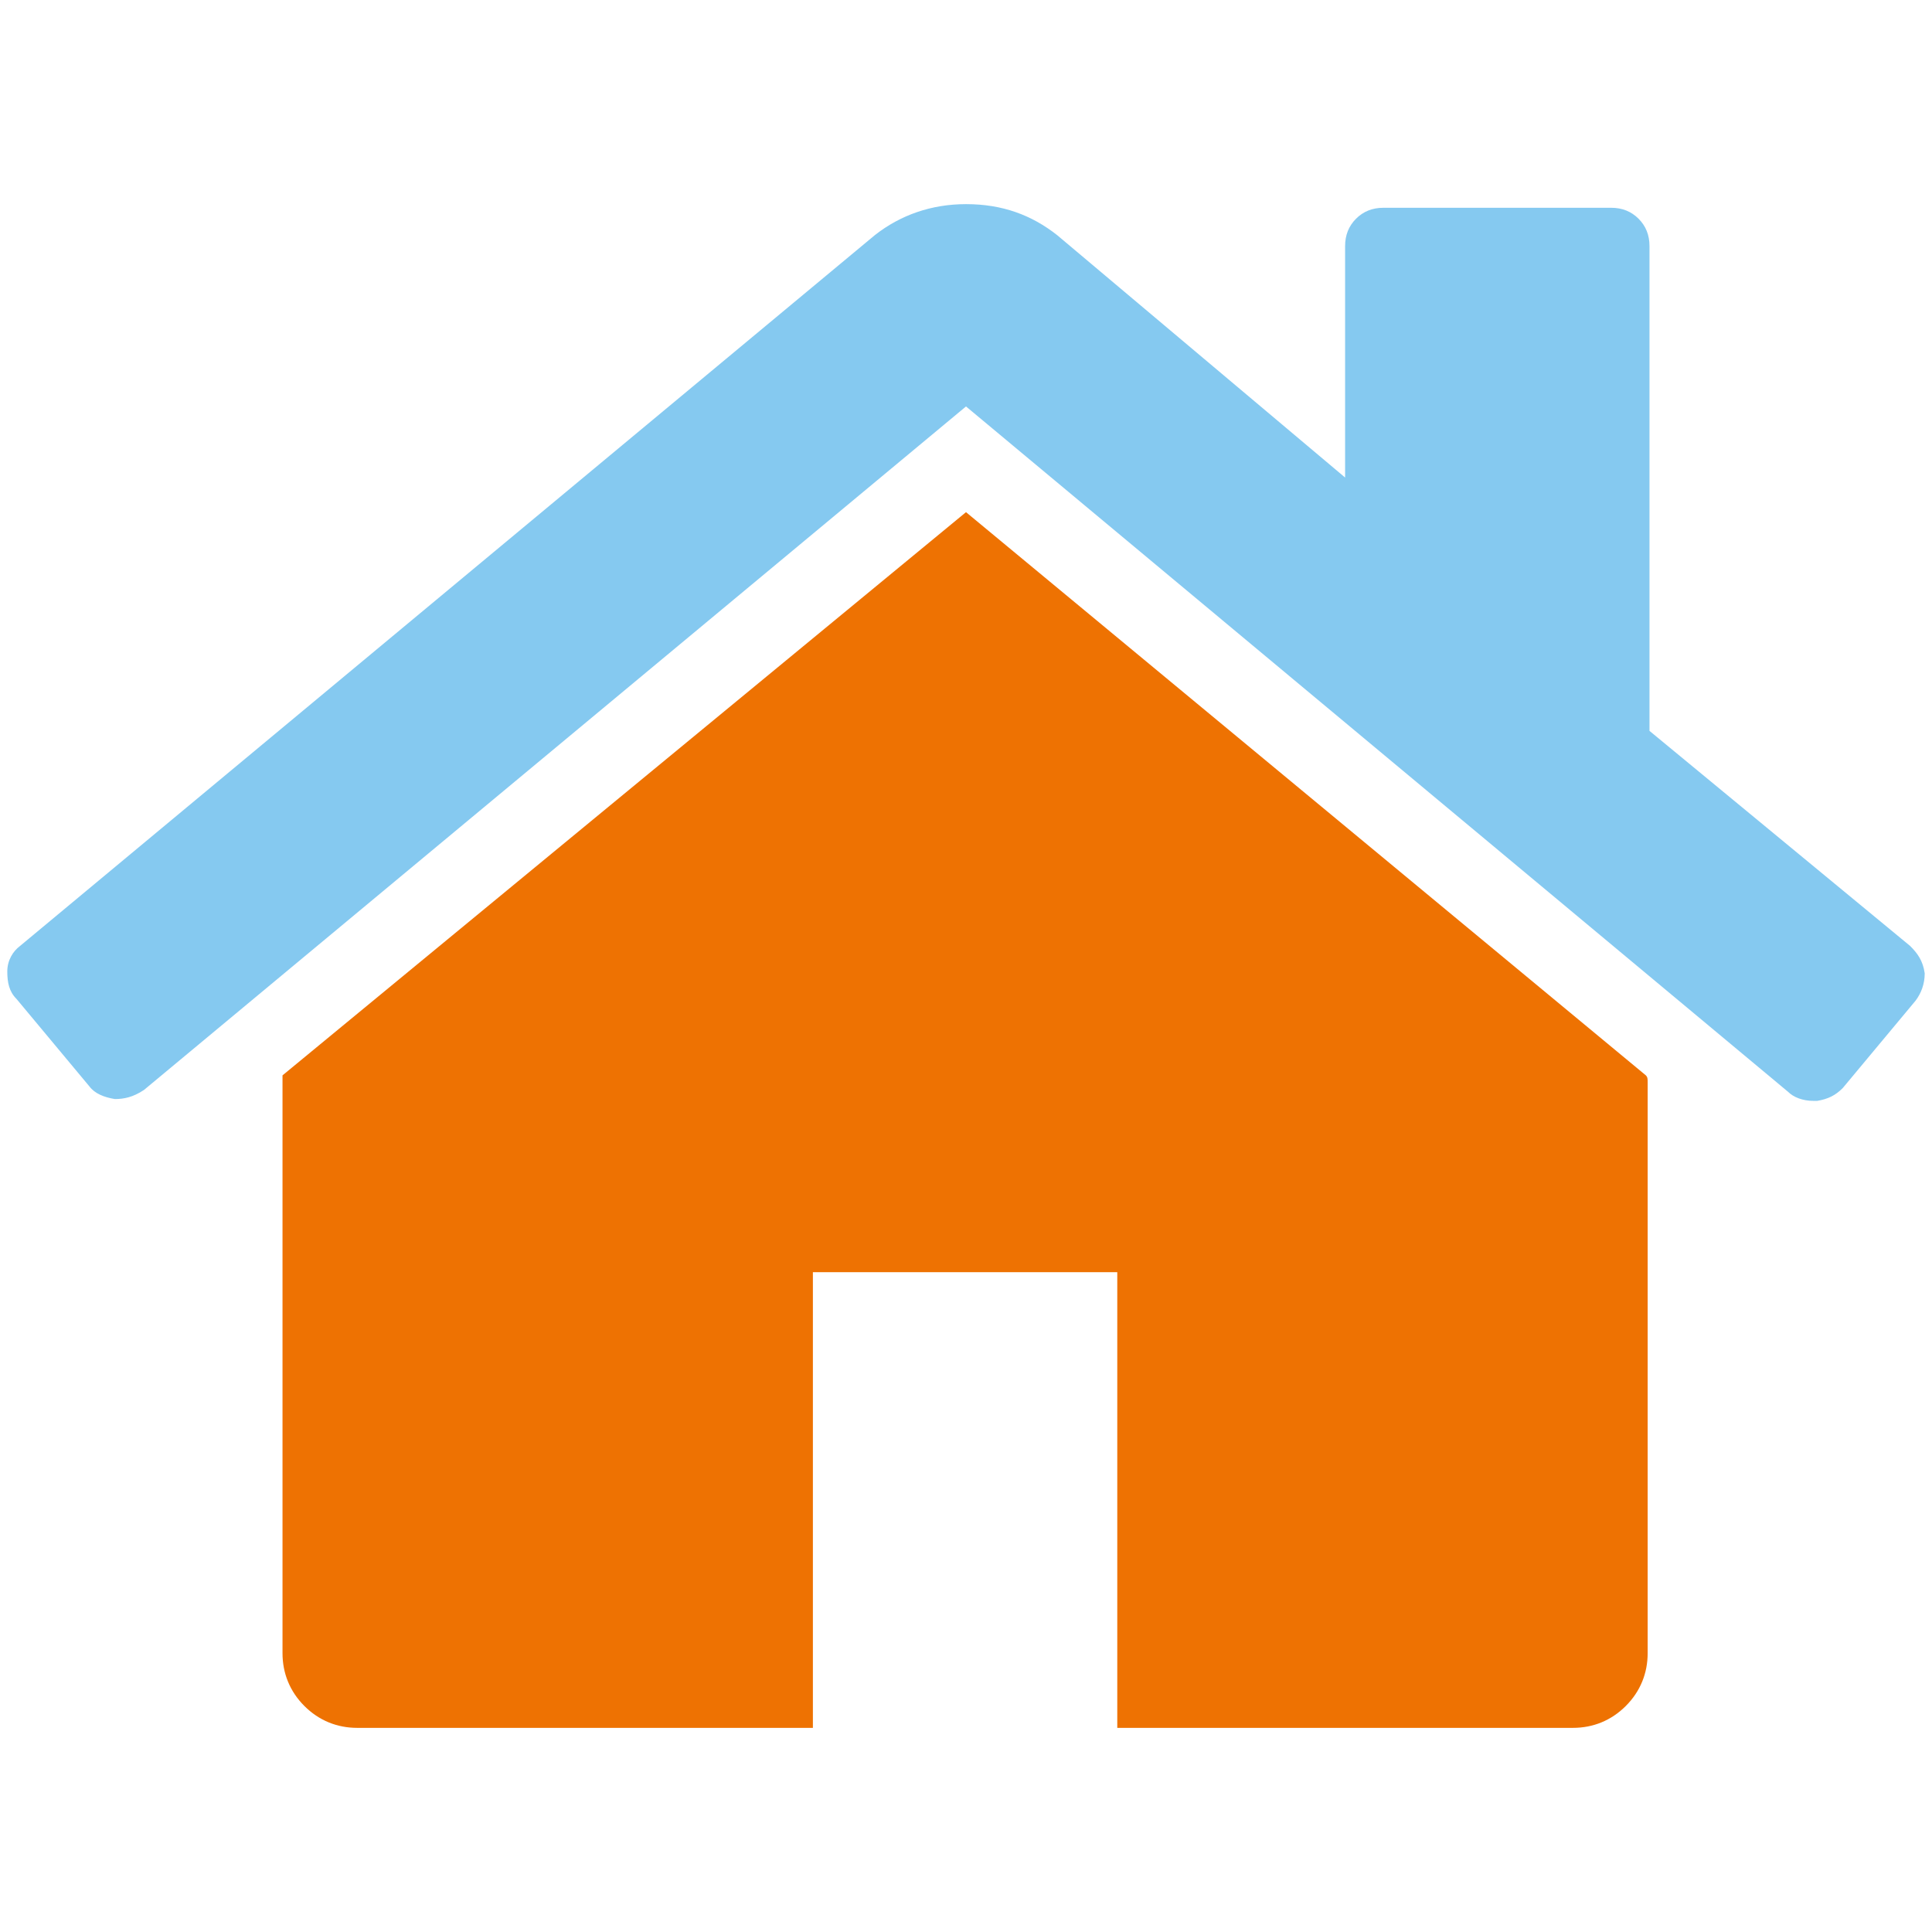 <?xml version="1.0" encoding="utf-8"?>
<svg xmlns="http://www.w3.org/2000/svg" xmlns:xlink="http://www.w3.org/1999/xlink" version="1.1" id="Ebene_1" x="0px" y="0px" viewBox="0 0 106 106" style="enable-background:new 0 0 106 106;" xml:space="preserve" width="65535" height="65535">
<style type="text/css">
	.st0{fill:#EE7202;}
	.st1{fill:#85C9F0;}
</style>
<g>
	<path class="st0" d="M53,28.1L15.5,59c0,0,0,0.1,0,0.2c0,0.1,0,0.1,0,0.2v31.3c0,1.1,0.4,2.1,1.2,2.9c0.8,0.8,1.8,1.2,2.9,1.2h25   v-25h16.7v25h25c1.1,0,2.1-0.4,2.9-1.2c0.8-0.8,1.2-1.8,1.2-2.9V59.4c0-0.2,0-0.3-0.1-0.4L53,28.1z M53,28.1"/>
	<path class="st1" d="M104.8,51.9L90.5,40.1V13.5c0-0.6-0.2-1.1-0.6-1.5c-0.4-0.4-0.9-0.6-1.5-0.6H75.9c-0.6,0-1.1,0.2-1.5,0.6   c-0.4,0.4-0.6,0.9-0.6,1.5v12.7L58,12.9c-1.4-1.1-3-1.7-5-1.7c-1.9,0-3.6,0.6-5,1.7l-46.9,39c-0.4,0.3-0.7,0.8-0.7,1.4   c0,0.6,0.1,1.1,0.5,1.5l4,4.8c0.3,0.4,0.8,0.6,1.4,0.7c0.5,0,1-0.1,1.6-0.5L53,22.3l45.1,37.6c0.3,0.3,0.8,0.5,1.4,0.5h0.2   c0.6-0.1,1-0.3,1.4-0.7l4-4.8c0.3-0.4,0.5-0.9,0.5-1.5C105.5,52.7,105.2,52.3,104.8,51.9L104.8,51.9z M104.8,51.9"/>
</g>
</svg>
